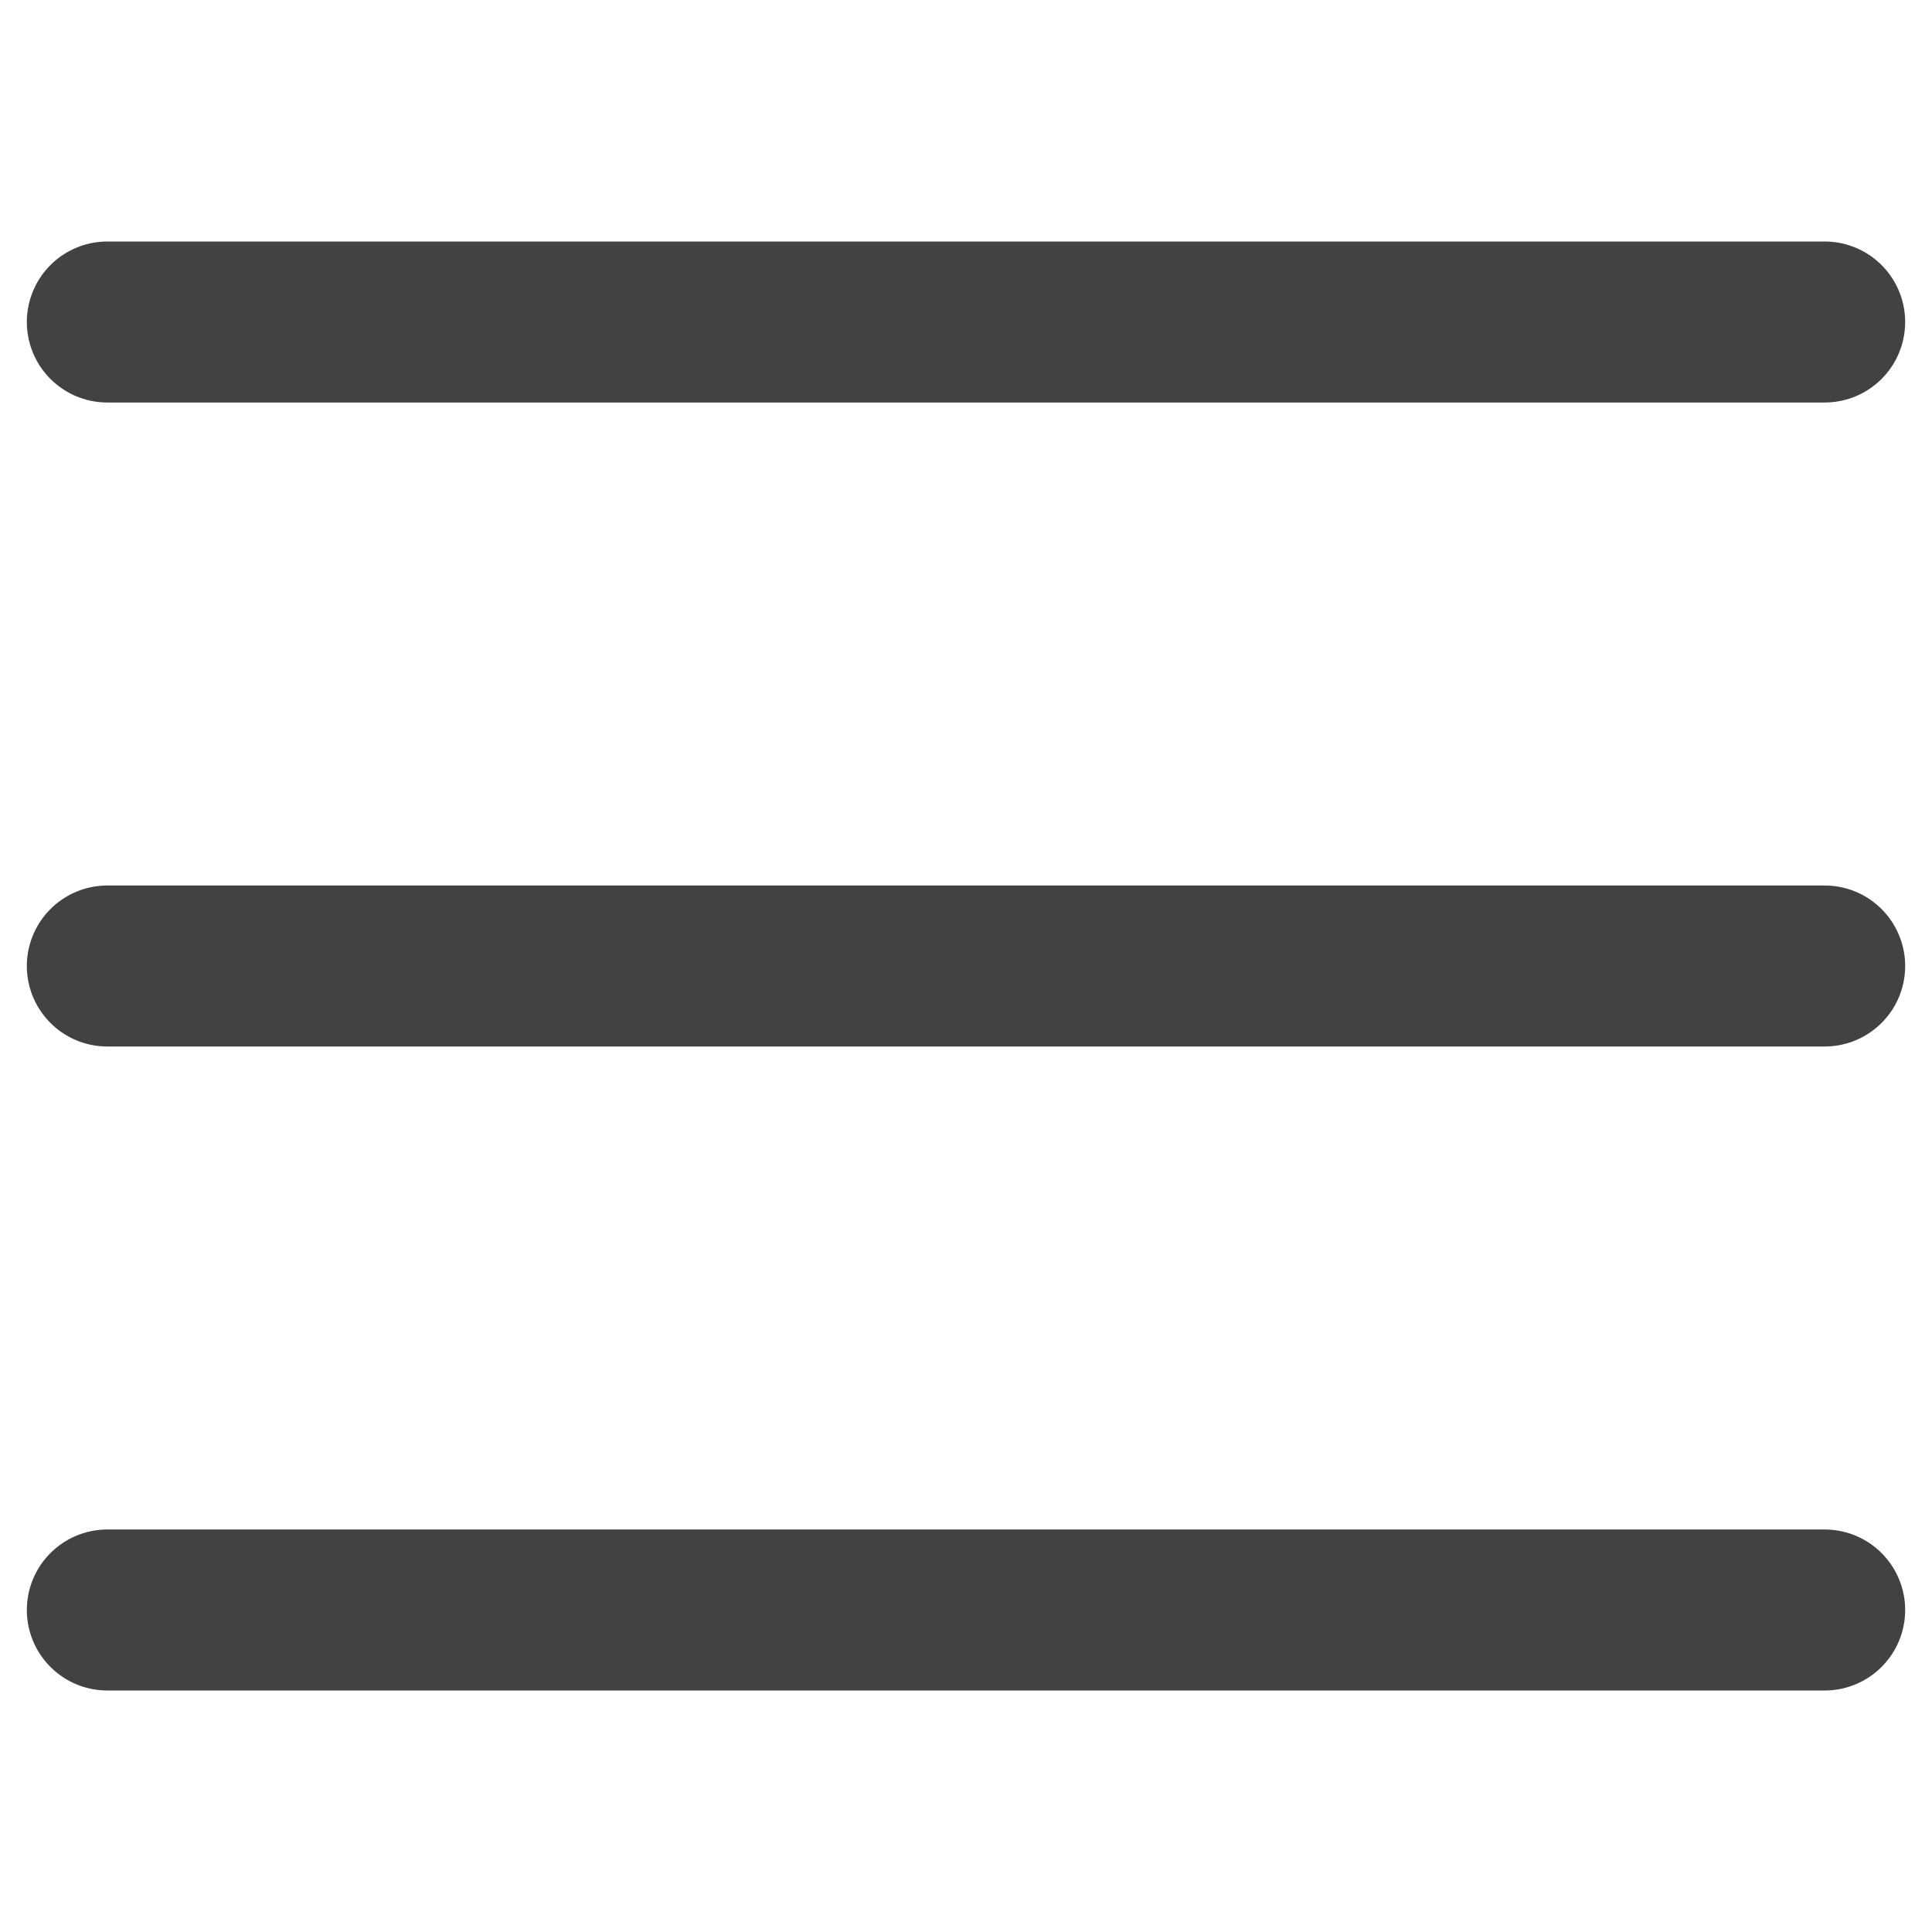 <svg width="18" height="18" viewBox="0 0 18 18" fill="none" xmlns="http://www.w3.org/2000/svg">
<g id="Frame 1171277121">
<g id="hamburger">
<path id="Vector 854" d="M1 3H17" stroke="#424242" stroke-width="1.5" stroke-linecap="round"/>
<path id="Vector 855" d="M1 9H17" stroke="#424242" stroke-width="1.5" stroke-linecap="round"/>
<path id="Vector 856" d="M1 15H17" stroke="#424242" stroke-width="1.5" stroke-linecap="round"/>
</g>
</g>
</svg>
